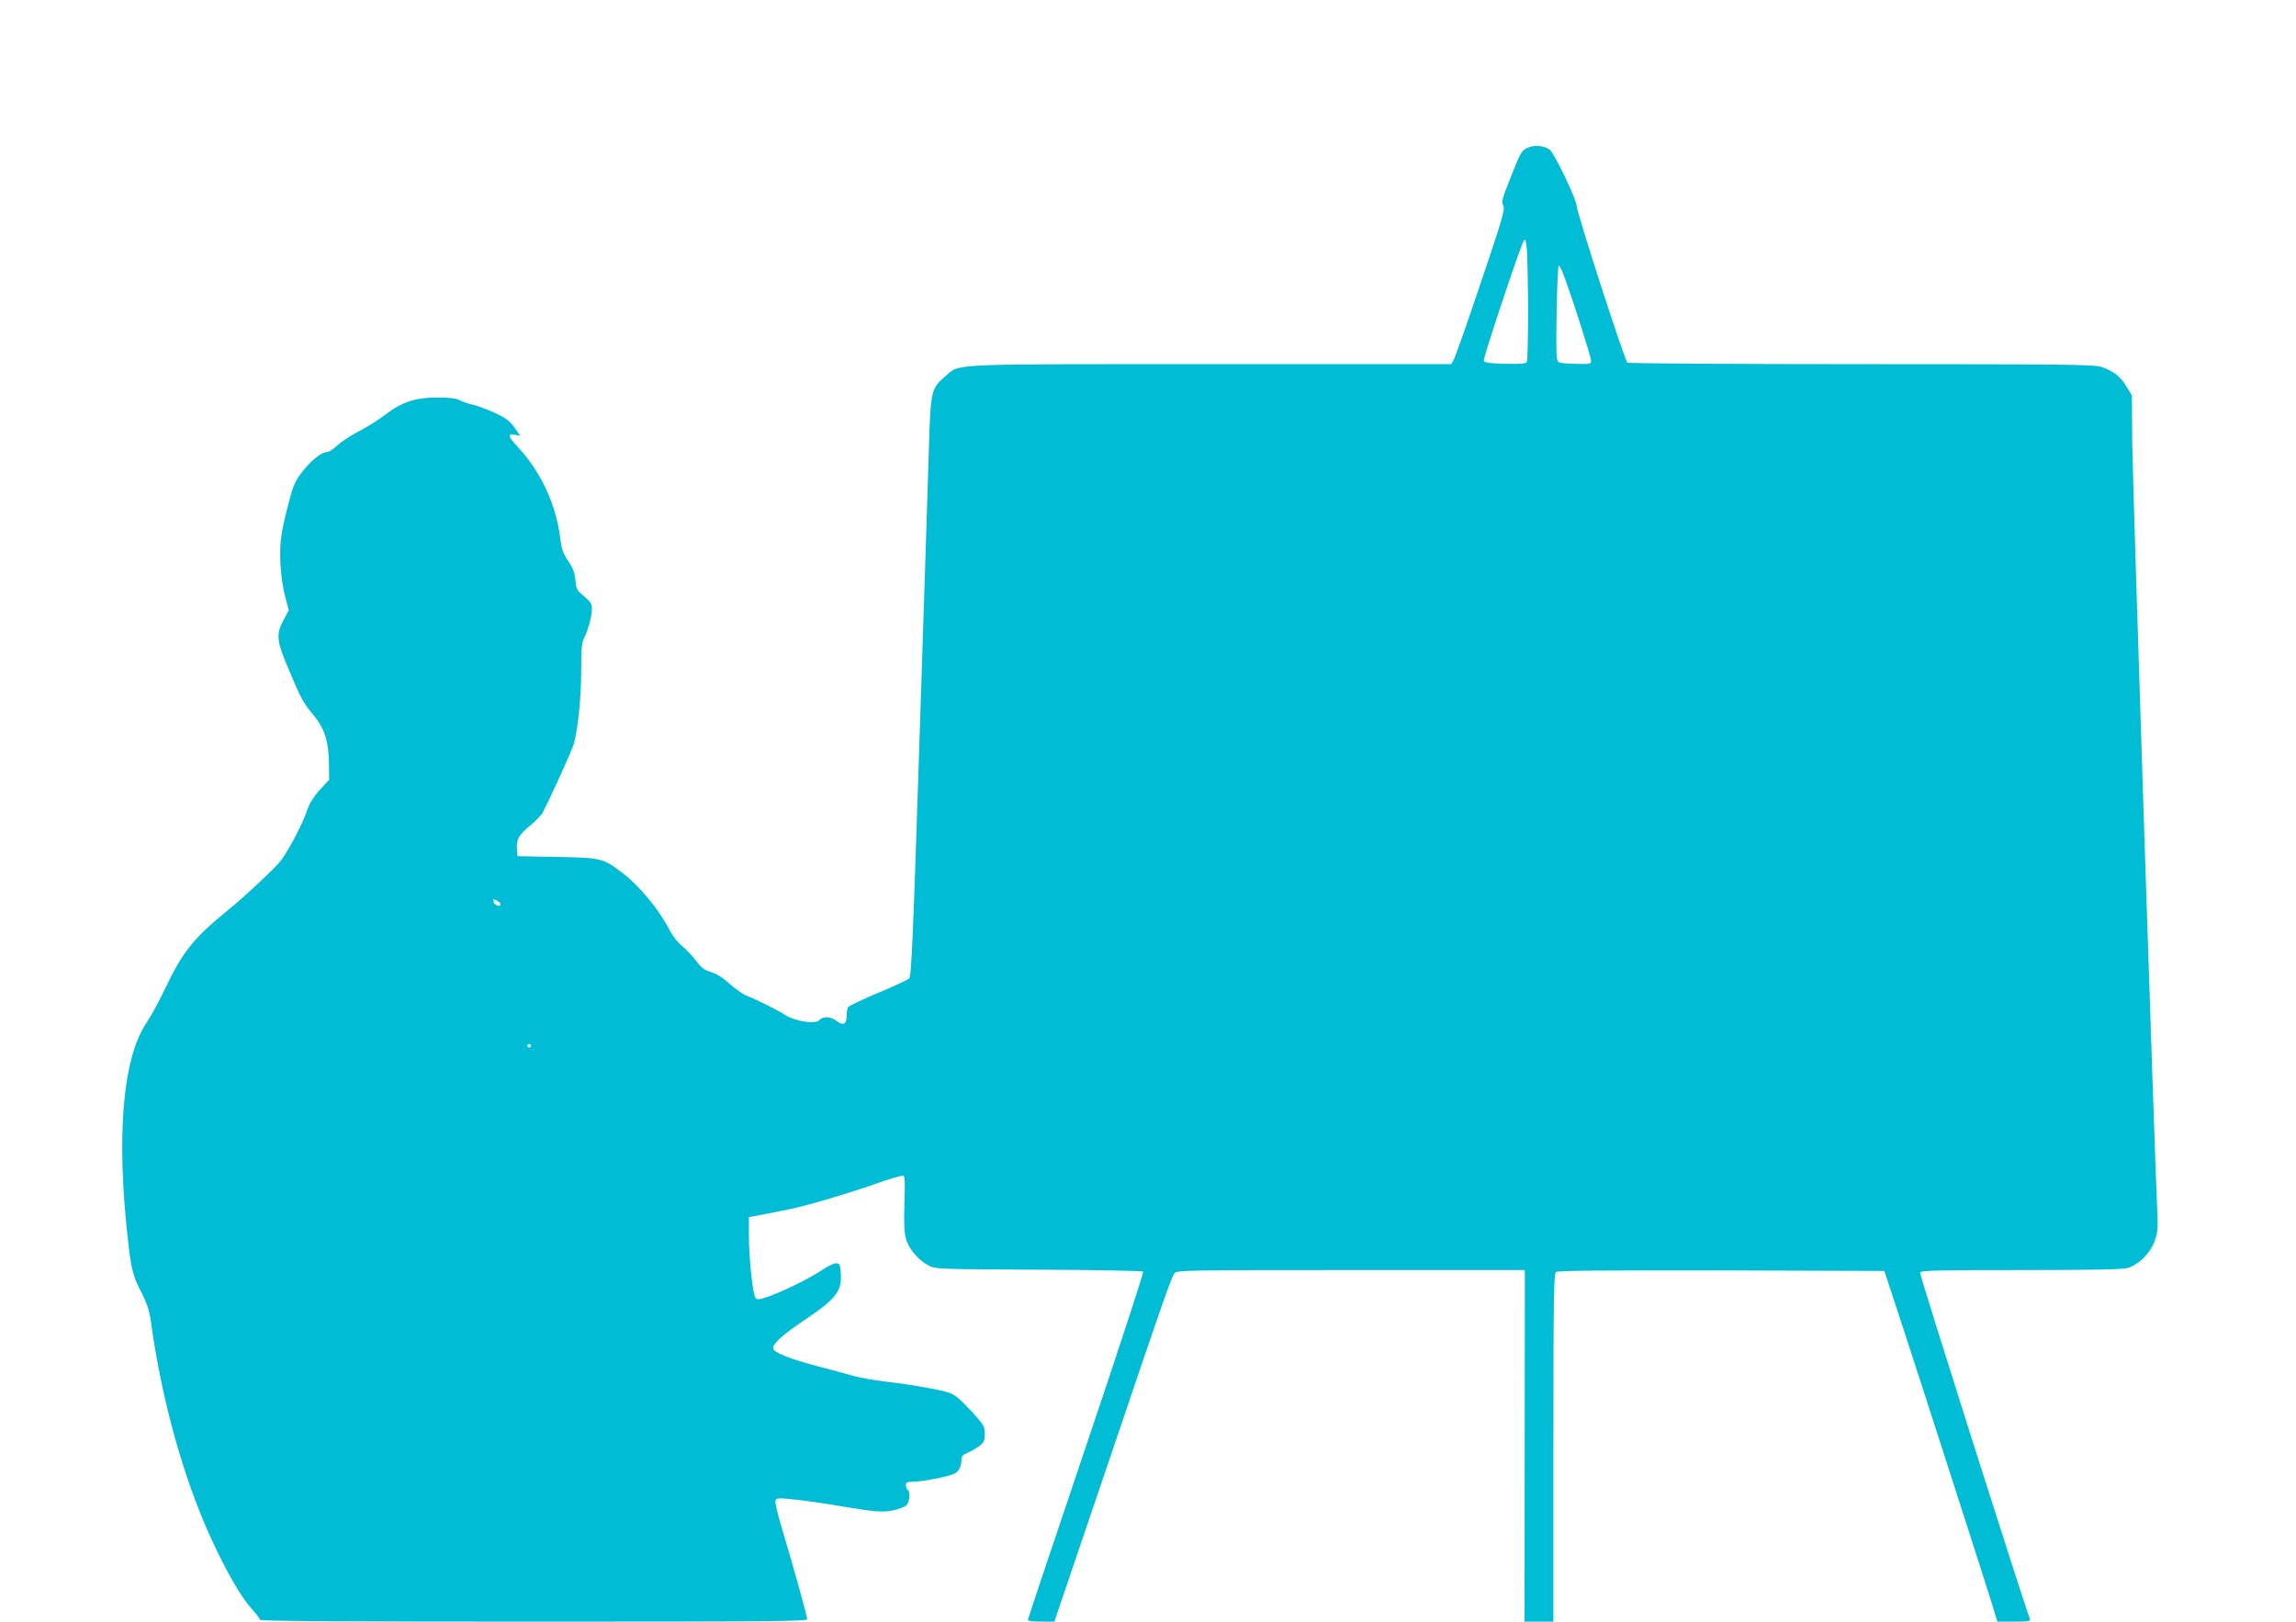 <?xml version="1.0" standalone="no"?>
<!DOCTYPE svg PUBLIC "-//W3C//DTD SVG 20010904//EN"
 "http://www.w3.org/TR/2001/REC-SVG-20010904/DTD/svg10.dtd">
<svg version="1.0" xmlns="http://www.w3.org/2000/svg"
 width="1280pt" height="904pt" viewBox="0 0 1280 904"
 preserveAspectRatio="xMidYMid meet">
<g transform="translate(0,904) scale(0.1,-0.1)"
fill="#00bcd4" stroke="none">
<path d="M8514 8215 c-34 -17 -39 -27 -104 -194 -36 -90 -40 -108 -29 -128 10
-19 -5 -73 -126 -430 -75 -224 -144 -418 -151 -430 l-14 -23 -1338 0 c-1483 0
-1399 4 -1480 -66 -82 -70 -84 -79 -94 -419 -5 -165 -28 -891 -52 -1613 -35
-1086 -45 -1315 -57 -1326 -8 -8 -86 -44 -174 -81 -88 -37 -163 -73 -167 -79
-4 -6 -8 -28 -8 -49 0 -47 -20 -57 -56 -28 -32 25 -76 27 -95 5 -21 -25 -132
-9 -192 28 -48 31 -153 83 -217 108 -19 8 -60 37 -92 65 -37 34 -72 57 -104
66 -37 11 -55 24 -85 65 -21 28 -57 65 -79 83 -22 18 -52 56 -66 84 -59 116
-168 248 -267 323 -106 80 -113 82 -362 87 l-220 4 -3 41 c-4 53 11 79 77 133
29 24 59 55 66 69 45 85 166 352 175 386 23 92 40 257 40 403 0 130 3 159 19
190 21 42 41 118 41 161 0 22 -10 38 -44 66 -40 33 -44 41 -48 90 -4 41 -13
67 -40 106 -27 40 -37 68 -43 113 -21 194 -105 379 -237 522 -57 61 -61 78
-17 69 l30 -6 -33 47 c-27 37 -48 53 -113 83 -44 20 -98 40 -120 44 -22 4 -53
15 -70 24 -21 11 -58 16 -125 16 -120 1 -198 -24 -290 -94 -36 -28 -101 -69
-145 -92 -44 -22 -99 -58 -122 -79 -24 -22 -50 -39 -59 -39 -31 0 -83 -41
-134 -104 -44 -56 -54 -77 -80 -177 -17 -63 -36 -145 -41 -184 -15 -92 -5
-240 20 -338 l21 -79 -32 -59 c-40 -78 -36 -114 35 -279 68 -161 77 -177 136
-248 61 -73 84 -148 85 -273 l1 -86 -52 -56 c-33 -37 -58 -75 -69 -109 -28
-87 -120 -257 -162 -302 -65 -69 -193 -188 -277 -256 -199 -163 -255 -233
-355 -442 -32 -68 -79 -154 -104 -191 -133 -197 -169 -635 -101 -1225 18 -153
27 -188 76 -282 28 -55 42 -97 50 -155 59 -433 179 -867 333 -1205 84 -184
169 -332 227 -396 27 -30 49 -59 49 -64 0 -7 526 -10 1525 -10 1325 0 1525 2
1525 14 0 16 -85 322 -146 523 -20 67 -34 129 -31 138 6 13 18 15 74 9 65 -5
198 -24 313 -44 168 -28 210 -31 267 -20 32 7 66 19 76 28 18 16 24 77 7 87
-5 3 -10 15 -10 26 0 15 7 19 39 19 53 0 199 29 232 45 26 14 39 40 39 81 0
15 10 26 33 35 17 7 47 24 65 37 28 21 32 30 32 69 0 42 -5 50 -77 129 -54 58
-90 89 -118 99 -47 17 -228 49 -365 64 -52 6 -126 19 -165 29 -38 11 -132 36
-208 56 -159 42 -247 78 -247 100 0 29 55 77 185 164 163 110 197 154 193 246
-3 53 -6 61 -24 64 -11 2 -45 -14 -75 -34 -69 -46 -189 -107 -287 -145 -61
-23 -79 -26 -89 -16 -16 15 -38 222 -38 352 l0 100 90 17 c50 10 110 22 135
27 88 17 309 82 465 136 87 31 164 54 171 51 9 -3 10 -42 6 -155 -3 -105 -1
-164 8 -195 15 -56 68 -119 124 -149 41 -22 44 -22 616 -25 316 -1 578 -6 583
-11 4 -4 -139 -441 -318 -971 -179 -529 -325 -967 -325 -971 0 -5 33 -9 74 -9
l74 0 101 298 c55 163 169 497 252 742 253 748 301 884 317 903 14 16 74 17
984 17 l968 0 1 -22 c0 -13 0 -454 -1 -981 l-1 -957 80 0 81 0 0 969 c0 804 2
970 14 980 10 8 259 10 922 9 l909 -3 107 -325 c116 -355 449 -1389 495 -1537
l28 -93 94 0 c75 0 92 3 88 14 -40 104 -617 1922 -613 1932 4 12 101 14 562
14 398 0 568 3 596 12 61 18 123 79 148 145 18 48 21 72 17 157 -19 428 -138
4087 -140 4296 l-2 265 -28 47 c-33 57 -75 90 -140 112 -43 14 -181 16 -1340
16 -711 0 -1298 4 -1304 8 -15 9 -283 838 -283 874 0 33 -121 287 -148 311
-28 26 -90 31 -128 12z m5 -895 c0 -157 -3 -291 -7 -298 -6 -9 -38 -12 -123
-10 -94 3 -114 6 -117 19 -3 16 200 626 221 663 10 19 12 15 18 -34 4 -30 7
-183 8 -340z m209 158 c53 -148 142 -428 142 -449 0 -18 -6 -20 -92 -17 -88 3
-92 4 -98 28 -9 35 1 520 10 520 5 0 22 -37 38 -82z m-5938 -3479 c0 -18 -35
-5 -38 14 -3 16 -1 17 17 7 12 -6 21 -15 21 -21z m170 -789 c0 -5 -4 -10 -10
-10 -5 0 -10 5 -10 10 0 6 5 10 10 10 6 0 10 -4 10 -10z"/>
</g>
</svg>
